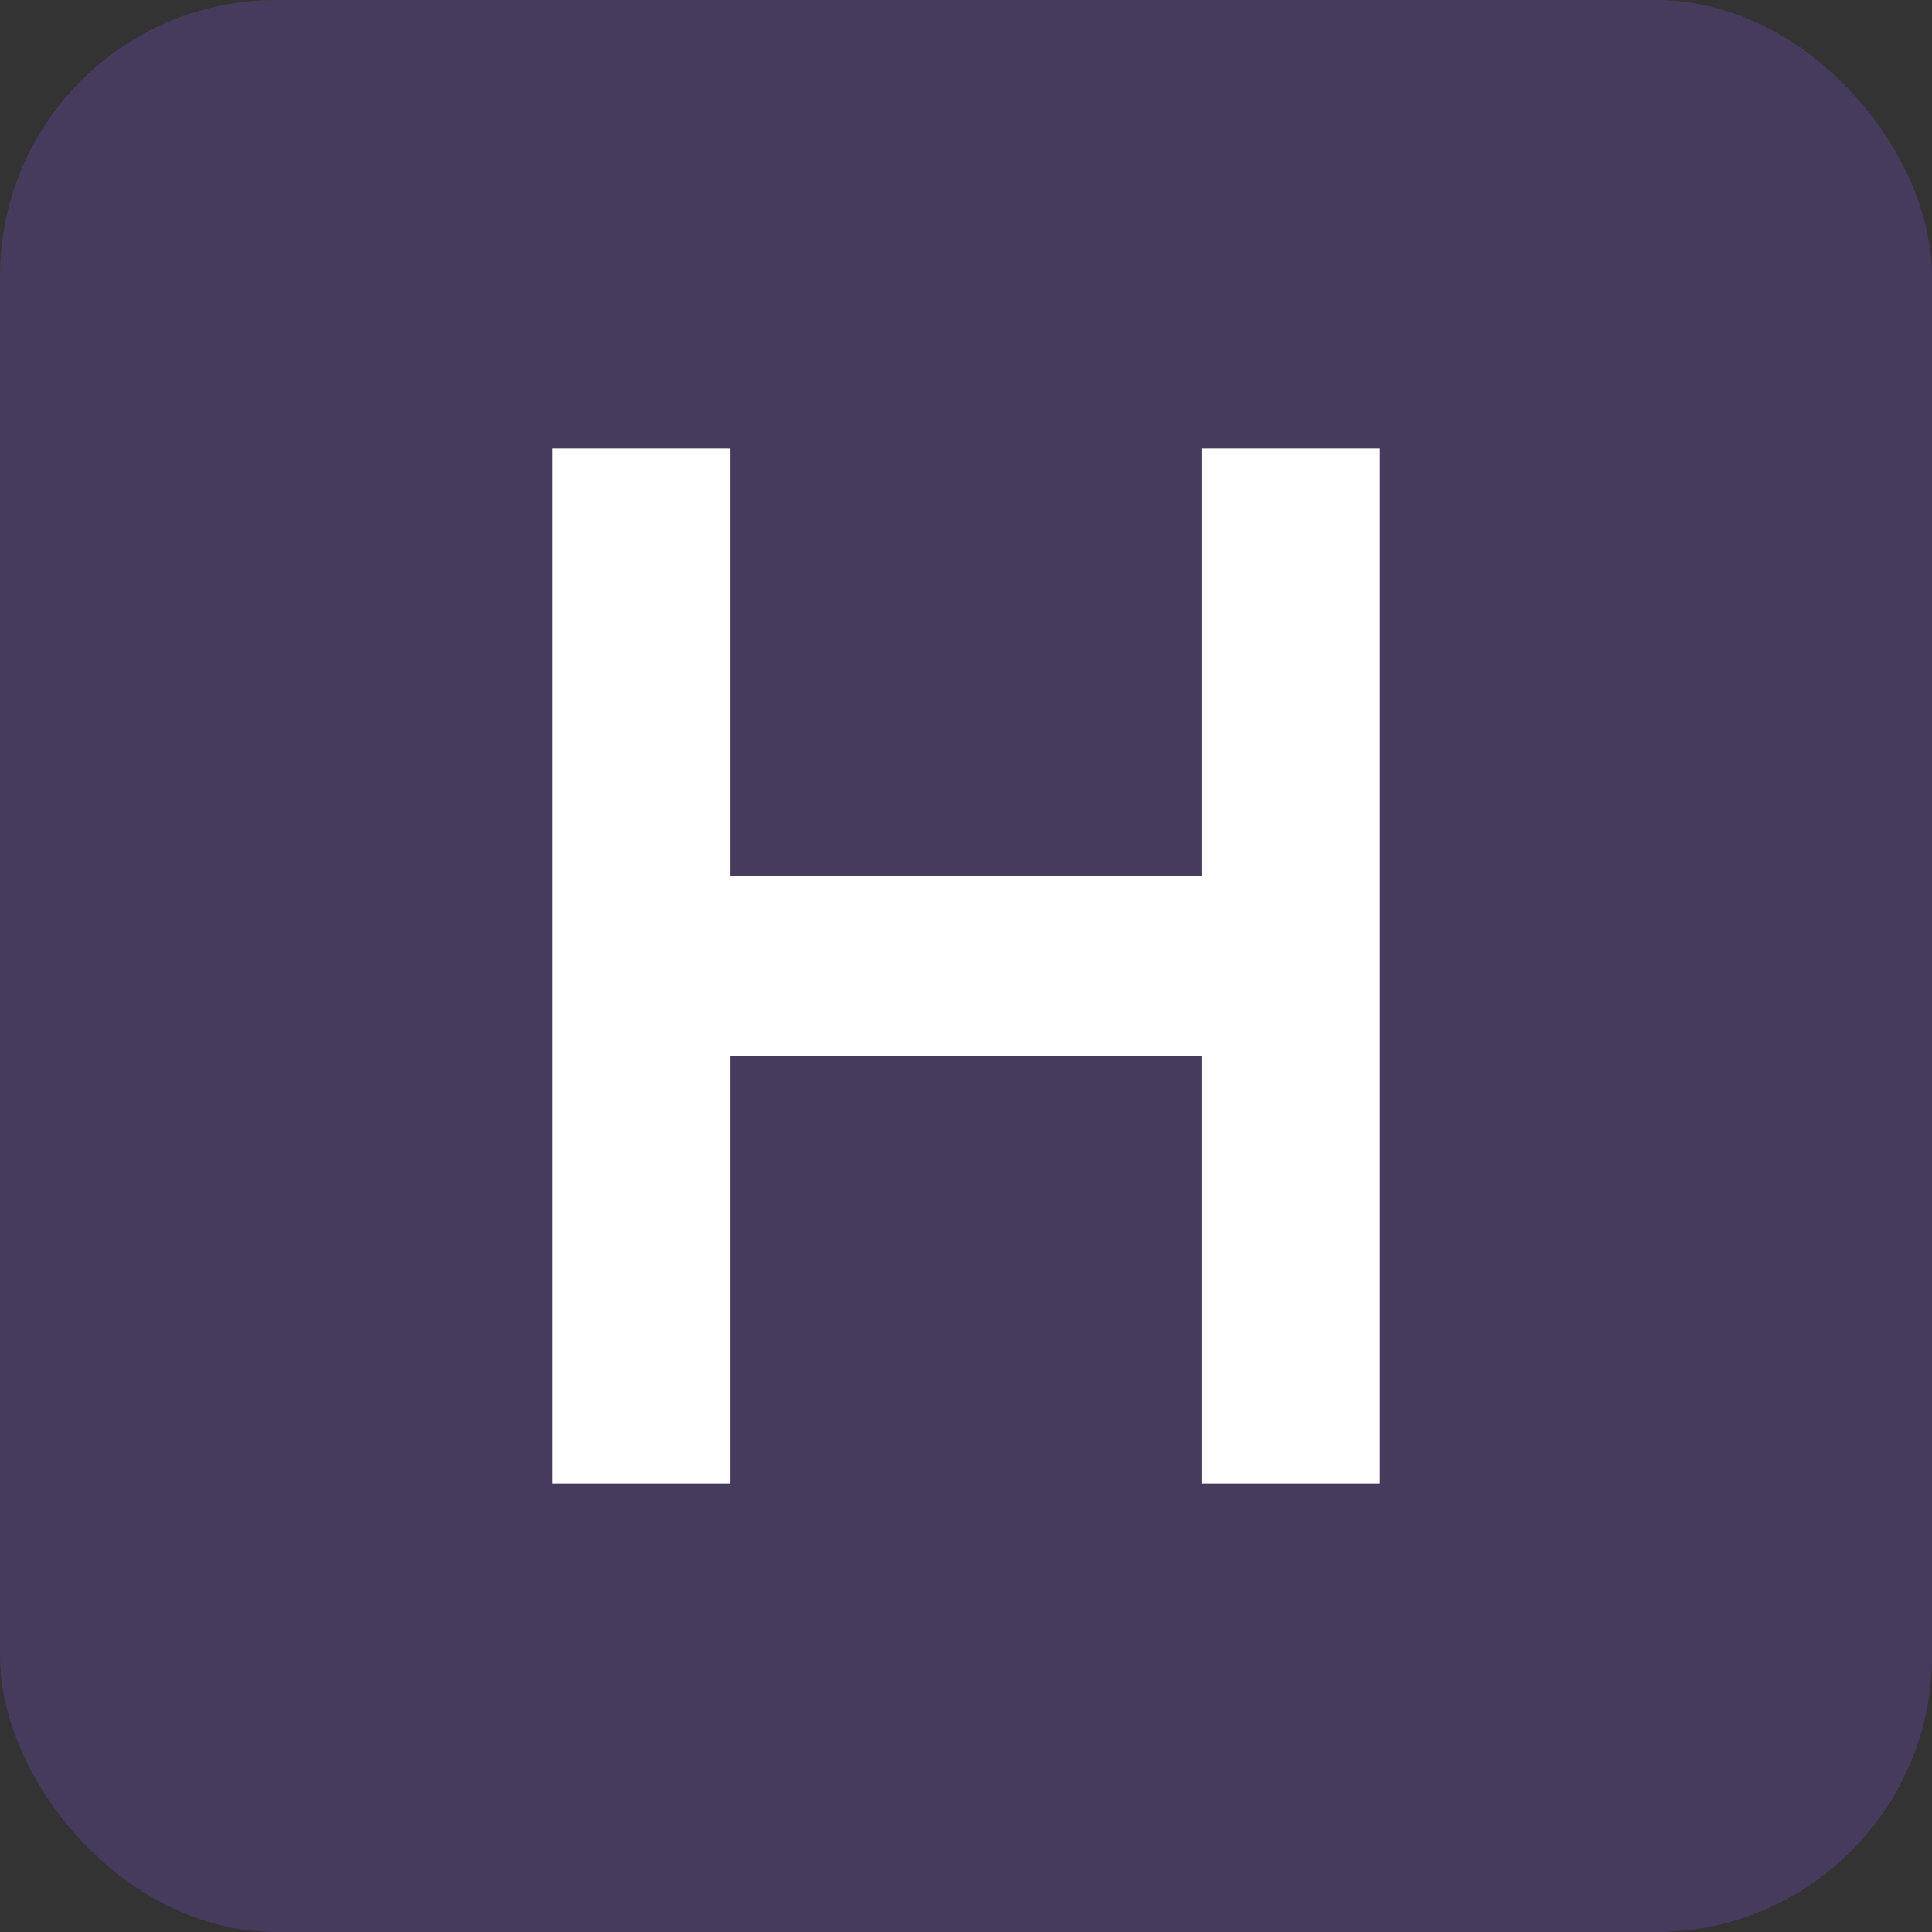 <svg width="56" height="56" viewBox="0 0 56 56" fill="none" xmlns="http://www.w3.org/2000/svg">
<rect x="0" y="0" width="56" height="56" fill="#333333" stroke="none"/>
<rect width="56" height="56" rx="8" fill="#925BFF" fill-opacity="0.2"/>
<path d="M34.83 43V30.611H21.17V43H16V13H21.17V25.389H34.83V13H40V43H34.83Z" fill="white"/>
</svg>
